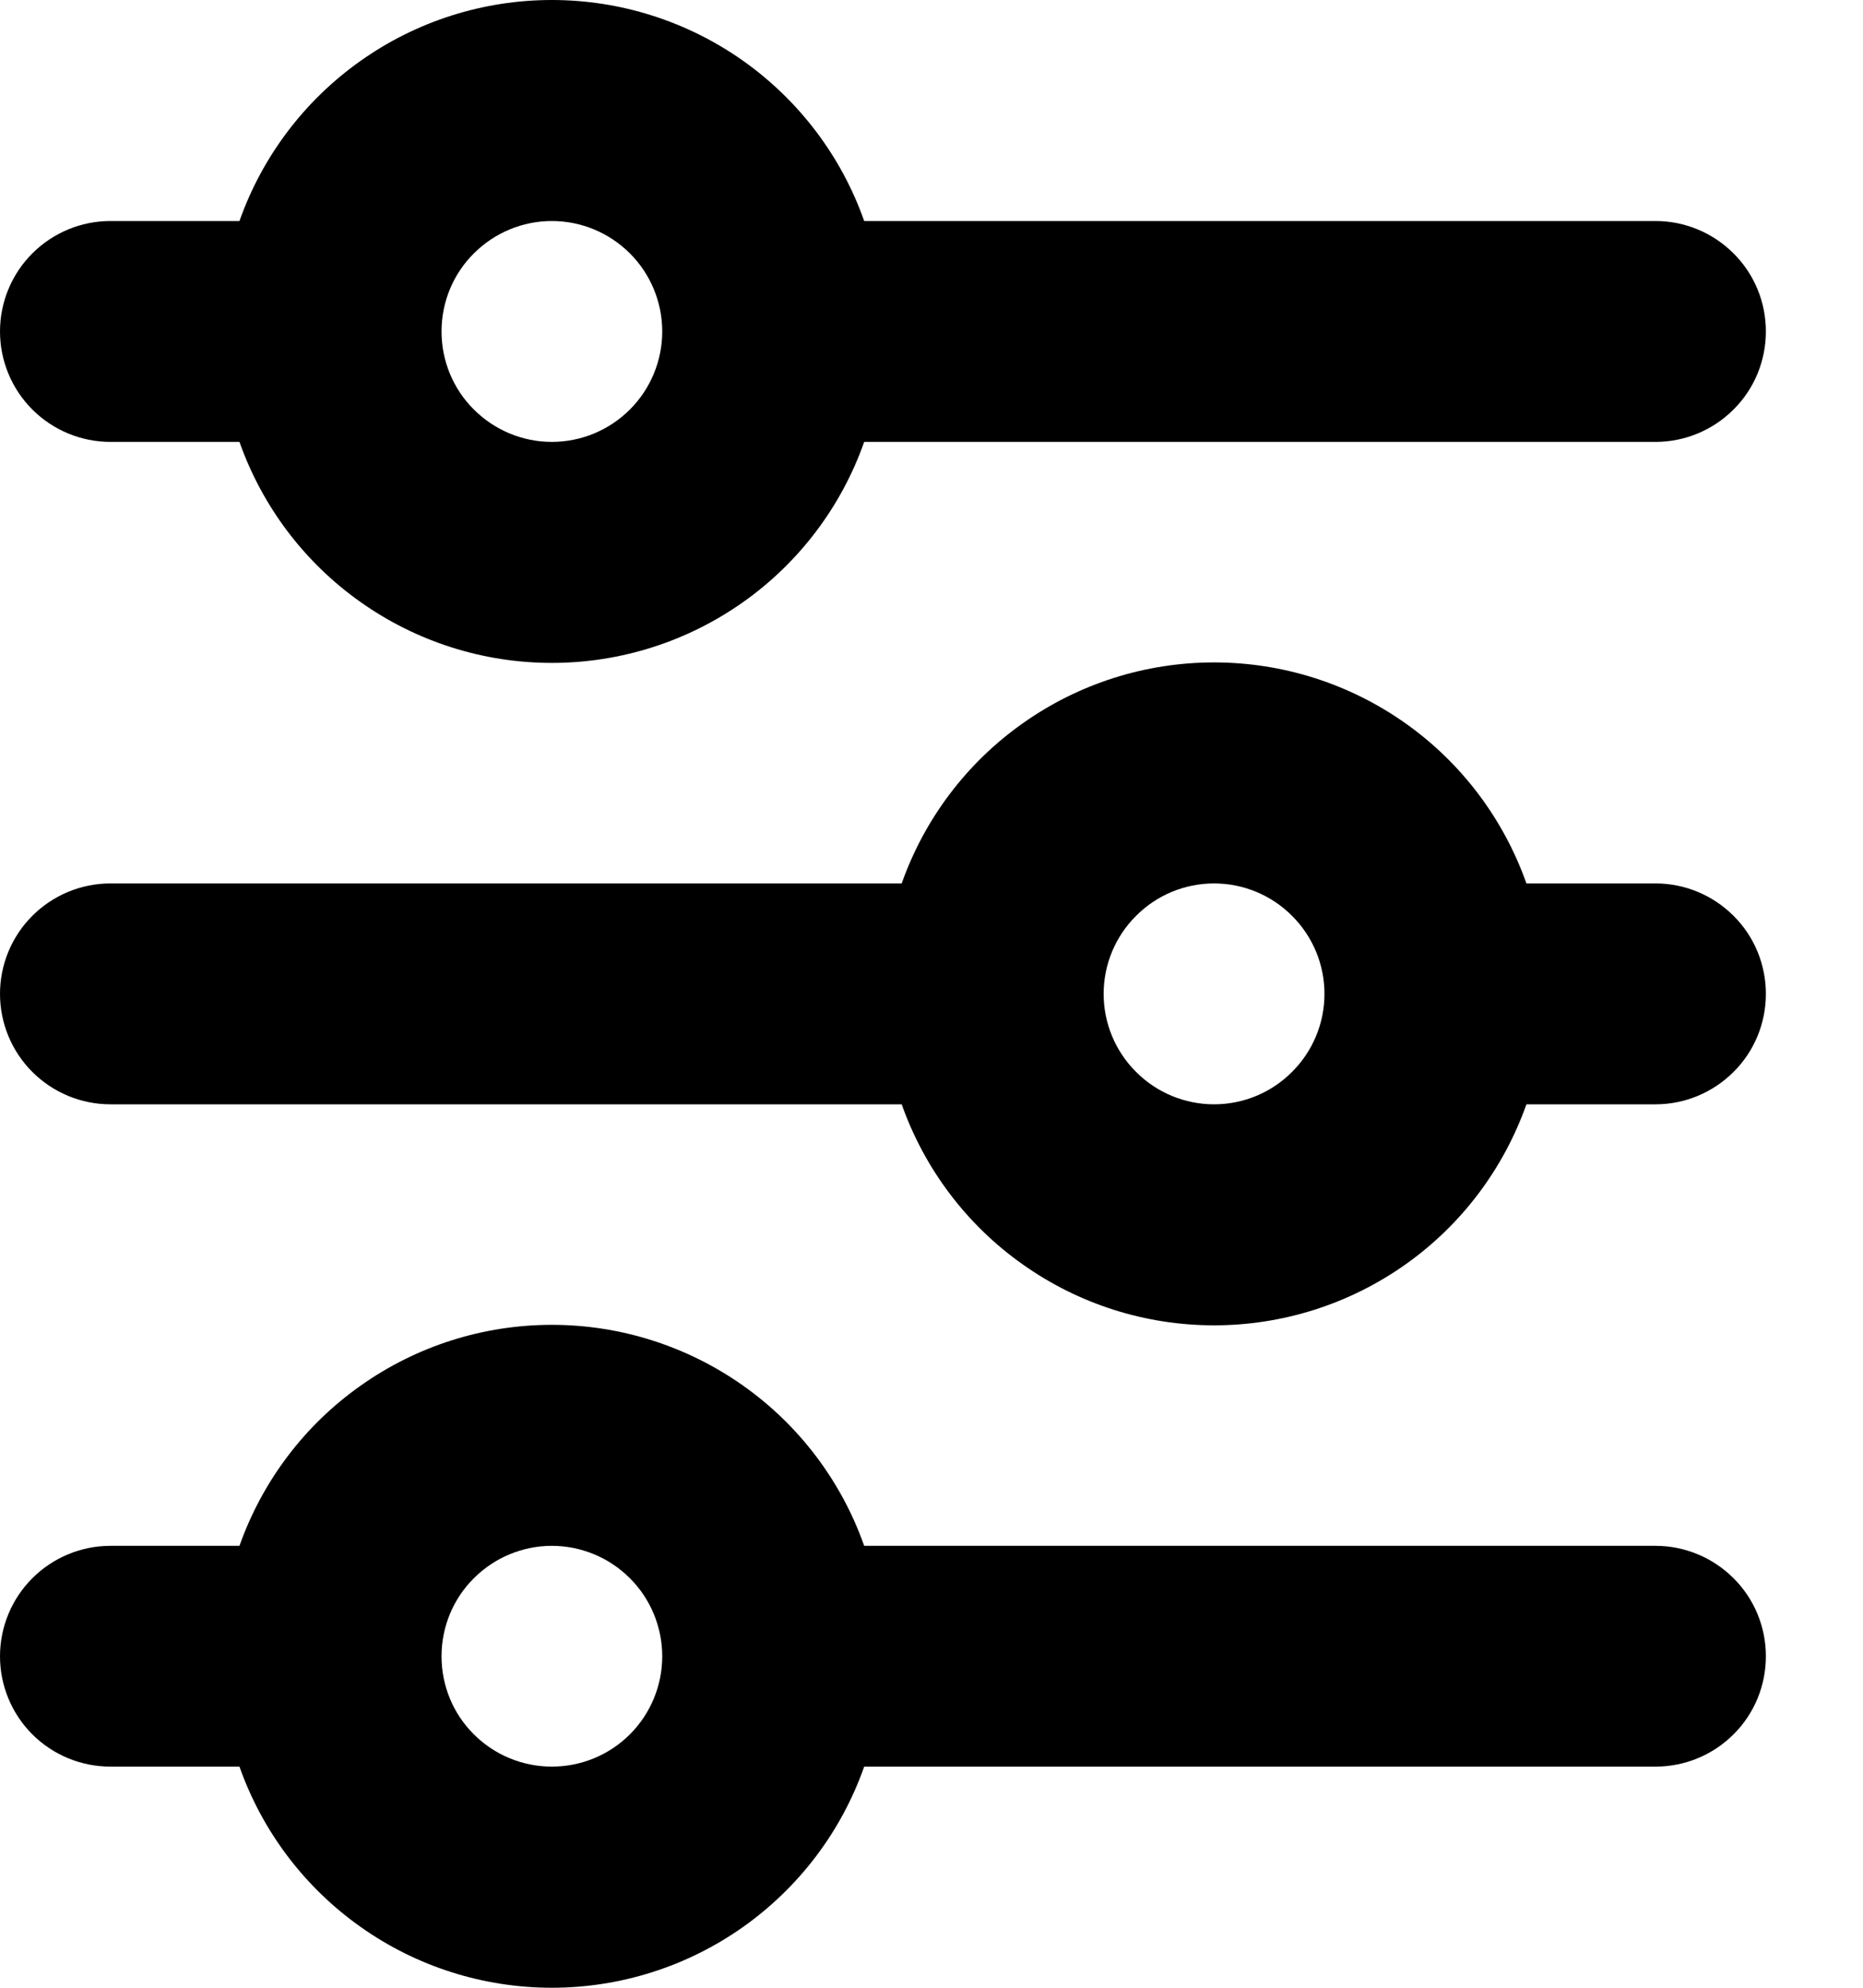<svg width="15" height="16" viewBox="0 0 15 16" fill="none" xmlns="http://www.w3.org/2000/svg">
<path d="M4.443 1.779C4.208 1.779 3.982 1.873 3.815 2.04C3.648 2.206 3.555 2.432 3.555 2.668C3.555 2.904 3.648 3.13 3.815 3.296C3.982 3.463 4.208 3.557 4.443 3.557C4.679 3.557 4.905 3.463 5.072 3.296C5.238 3.13 5.332 2.904 5.332 2.668C5.332 2.432 5.238 2.206 5.072 2.04C4.905 1.873 4.679 1.779 4.443 1.779ZM1.928 1.779C2.112 1.259 2.452 0.809 2.903 0.49C3.353 0.171 3.891 0 4.443 0C4.995 0 5.533 0.171 5.984 0.49C6.434 0.809 6.775 1.259 6.958 1.779H13.33C13.565 1.779 13.791 1.873 13.958 2.04C14.125 2.206 14.218 2.432 14.218 2.668C14.218 2.904 14.125 3.13 13.958 3.296C13.791 3.463 13.565 3.557 13.33 3.557H6.958C6.775 4.077 6.434 4.528 5.984 4.846C5.533 5.165 4.995 5.336 4.443 5.336C3.891 5.336 3.353 5.165 2.903 4.846C2.452 4.528 2.112 4.077 1.928 3.557H0.889C0.653 3.557 0.427 3.463 0.26 3.296C0.094 3.13 0 2.904 0 2.668C0 2.432 0.094 2.206 0.26 2.04C0.427 1.873 0.653 1.779 0.889 1.779H1.928ZM9.775 7.111C9.539 7.111 9.313 7.205 9.147 7.372C8.98 7.538 8.886 7.764 8.886 8C8.886 8.236 8.98 8.462 9.147 8.628C9.313 8.795 9.539 8.889 9.775 8.889C10.011 8.889 10.237 8.795 10.403 8.628C10.57 8.462 10.664 8.236 10.664 8C10.664 7.764 10.57 7.538 10.403 7.372C10.237 7.205 10.011 7.111 9.775 7.111ZM7.26 7.111C7.444 6.591 7.784 6.14 8.235 5.822C8.685 5.503 9.223 5.332 9.775 5.332C10.327 5.332 10.865 5.503 11.316 5.822C11.766 6.14 12.106 6.591 12.29 7.111H13.33C13.565 7.111 13.791 7.205 13.958 7.372C14.125 7.538 14.218 7.764 14.218 8C14.218 8.236 14.125 8.462 13.958 8.628C13.791 8.795 13.565 8.889 13.33 8.889H12.29C12.106 9.409 11.766 9.86 11.316 10.178C10.865 10.497 10.327 10.668 9.775 10.668C9.223 10.668 8.685 10.497 8.235 10.178C7.784 9.86 7.444 9.409 7.26 8.889H0.889C0.653 8.889 0.427 8.795 0.26 8.628C0.094 8.462 0 8.236 0 8C0 7.764 0.094 7.538 0.26 7.372C0.427 7.205 0.653 7.111 0.889 7.111H7.26ZM4.443 12.443C4.208 12.443 3.982 12.537 3.815 12.704C3.648 12.87 3.555 13.096 3.555 13.332C3.555 13.568 3.648 13.794 3.815 13.96C3.982 14.127 4.208 14.22 4.443 14.22C4.679 14.22 4.905 14.127 5.072 13.96C5.238 13.794 5.332 13.568 5.332 13.332C5.332 13.096 5.238 12.87 5.072 12.704C4.905 12.537 4.679 12.443 4.443 12.443ZM1.928 12.443C2.112 11.923 2.452 11.472 2.903 11.154C3.353 10.835 3.891 10.664 4.443 10.664C4.995 10.664 5.533 10.835 5.984 11.154C6.434 11.472 6.775 11.923 6.958 12.443H13.33C13.565 12.443 13.791 12.537 13.958 12.704C14.125 12.87 14.218 13.096 14.218 13.332C14.218 13.568 14.125 13.794 13.958 13.96C13.791 14.127 13.565 14.22 13.33 14.22H6.958C6.775 14.741 6.434 15.191 5.984 15.51C5.533 15.829 4.995 16 4.443 16C3.891 16 3.353 15.829 2.903 15.51C2.452 15.191 2.112 14.741 1.928 14.22H0.889C0.653 14.22 0.427 14.127 0.26 13.96C0.094 13.794 0 13.568 0 13.332C0 13.096 0.094 12.87 0.26 12.704C0.427 12.537 0.653 12.443 0.889 12.443H1.928Z" fill="black"/>
</svg>
